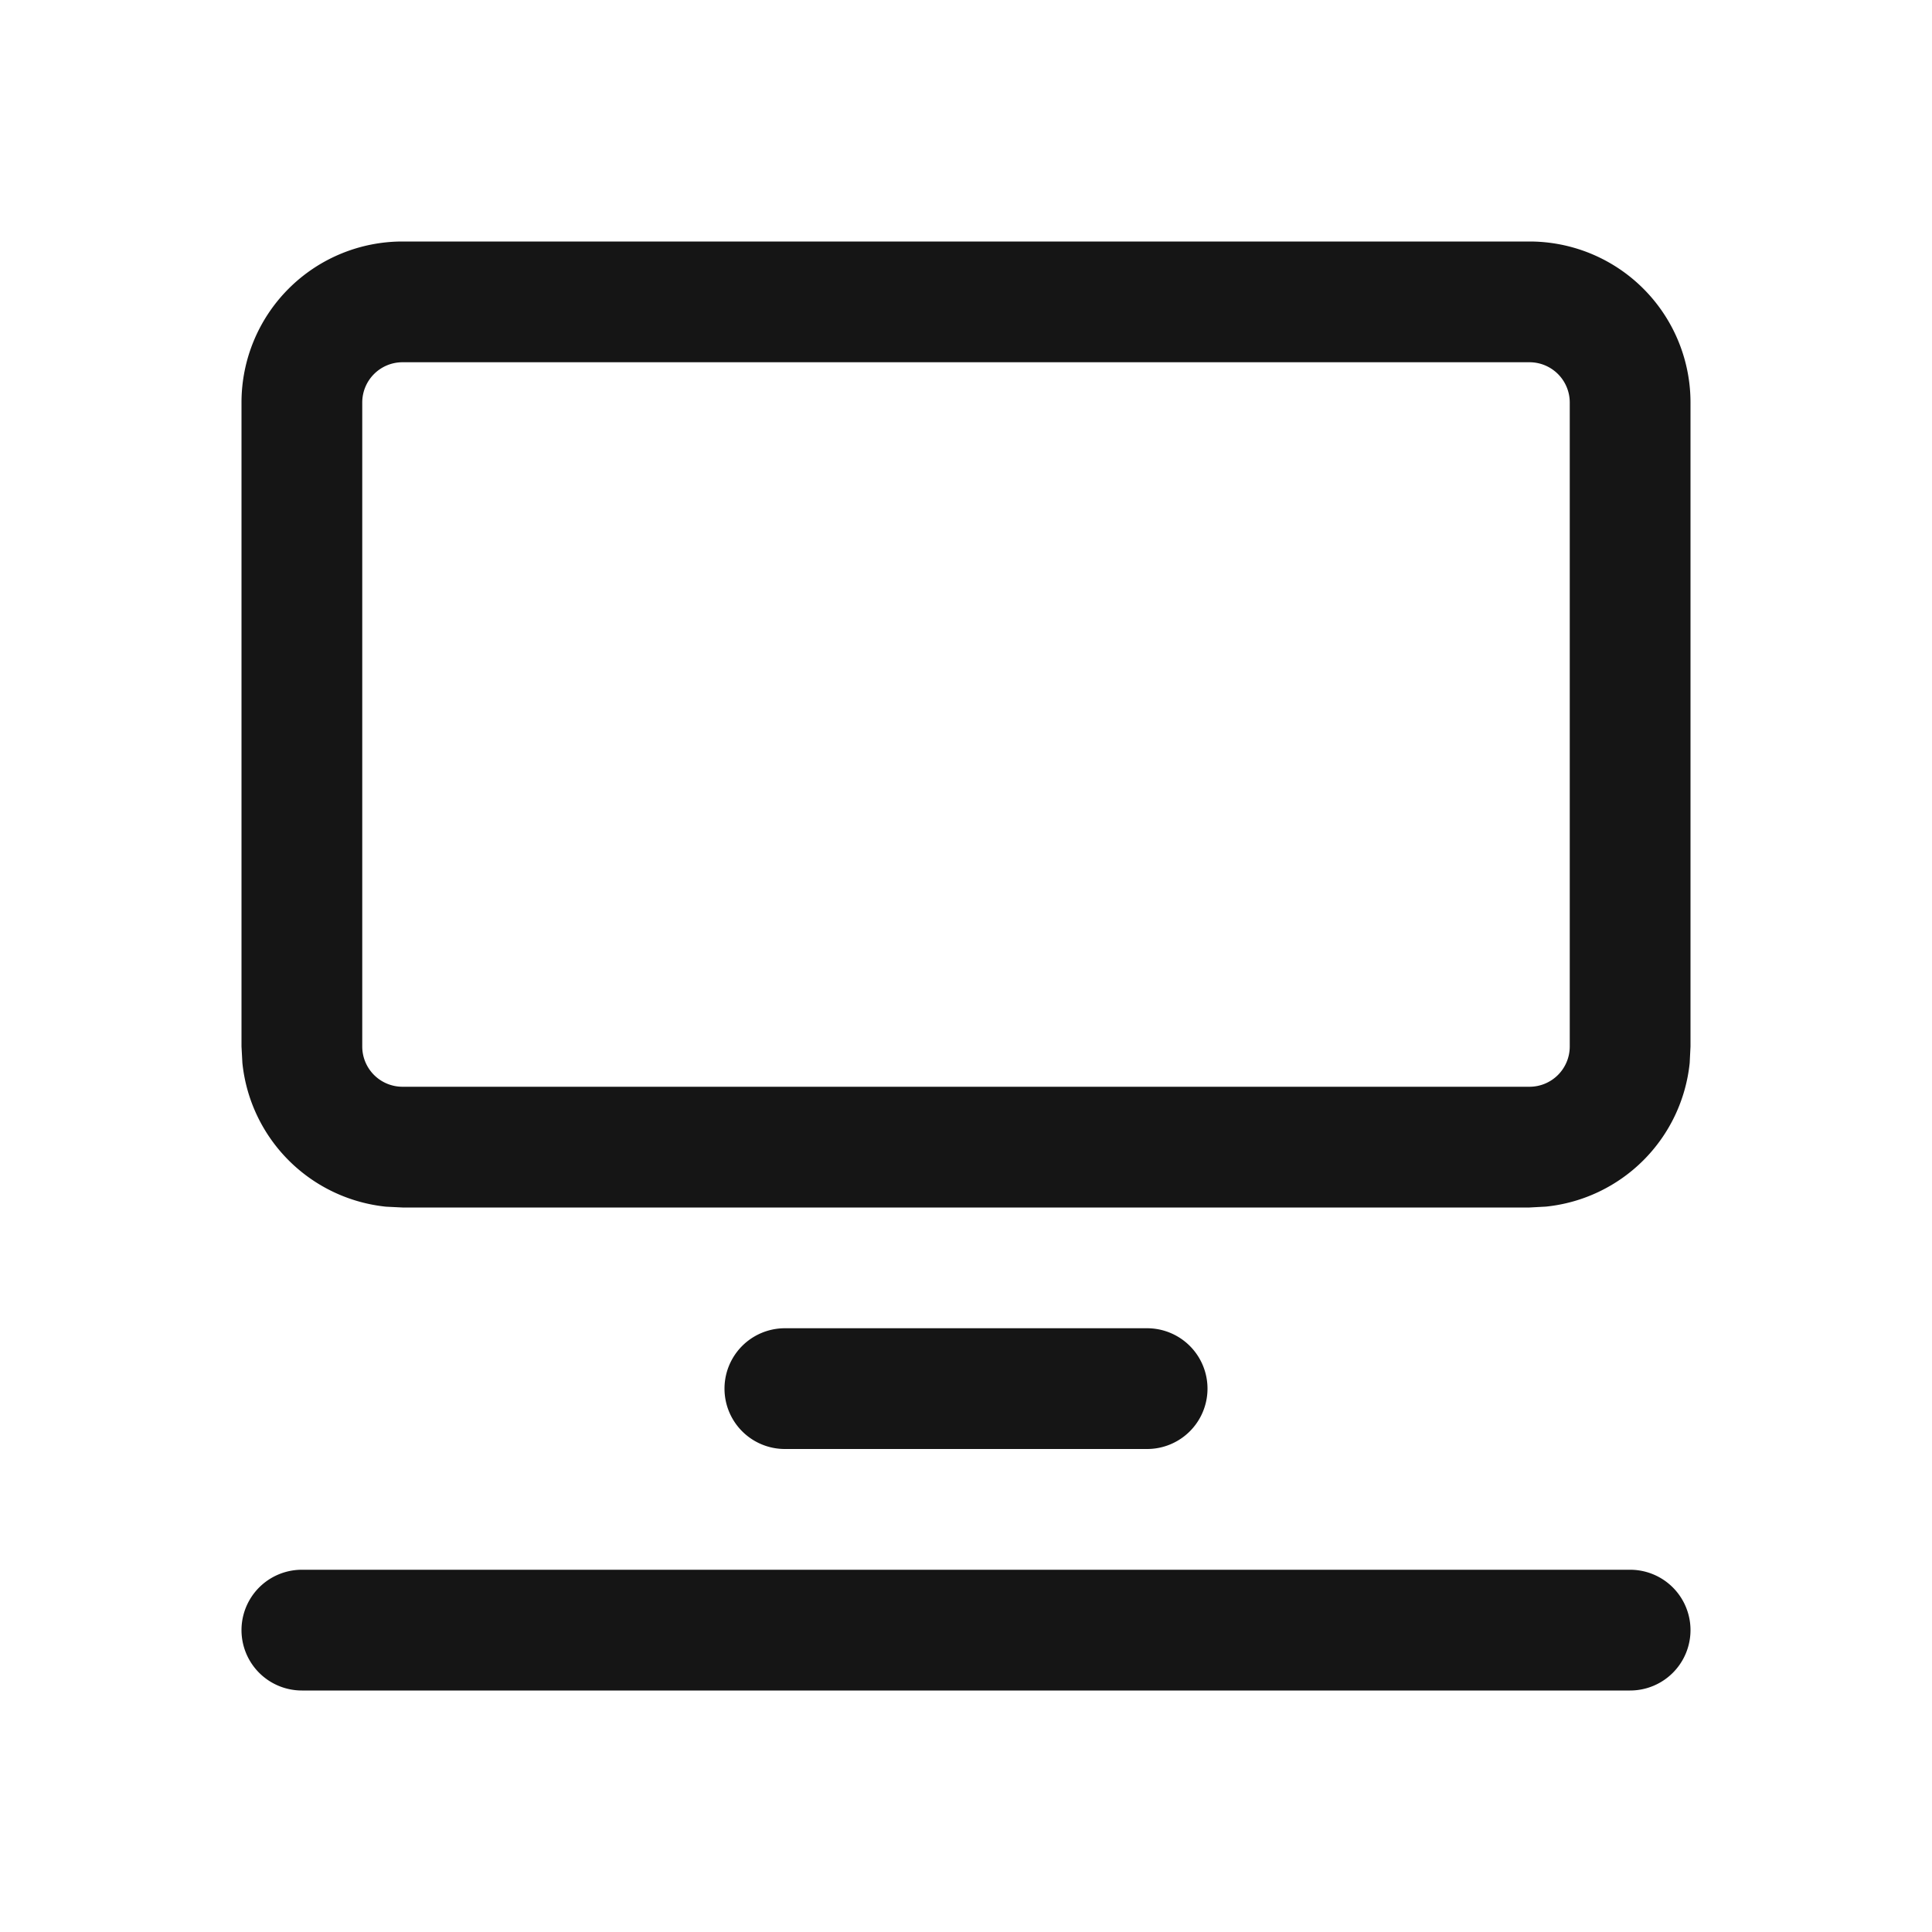 <svg xmlns="http://www.w3.org/2000/svg" width="24" height="24" fill="none"><path fill="#151515" d="M20.25 19.5a.75.75 0 0 1 0 1.5H3.75a.75.75 0 0 1 0-1.5h16.5ZM14.25 16.5a.75.75 0 0 1 0 1.5h-4.5a.75.75 0 0 1 0-1.5h4.5Z"/><path fill="#151515" fill-rule="evenodd" d="M19 3a2 2 0 0 1 2 2v8l-.01.204a2 2 0 0 1-1.786 1.785L19 15H5l-.204-.01a2 2 0 0 1-1.785-1.786L3 13V5a2 2 0 0 1 2-2h14ZM5 4.5a.5.5 0 0 0-.5.5v8a.5.5 0 0 0 .5.5h14a.5.5 0 0 0 .5-.5V5a.5.5 0 0 0-.5-.5H5Z" clip-rule="evenodd"/></svg>